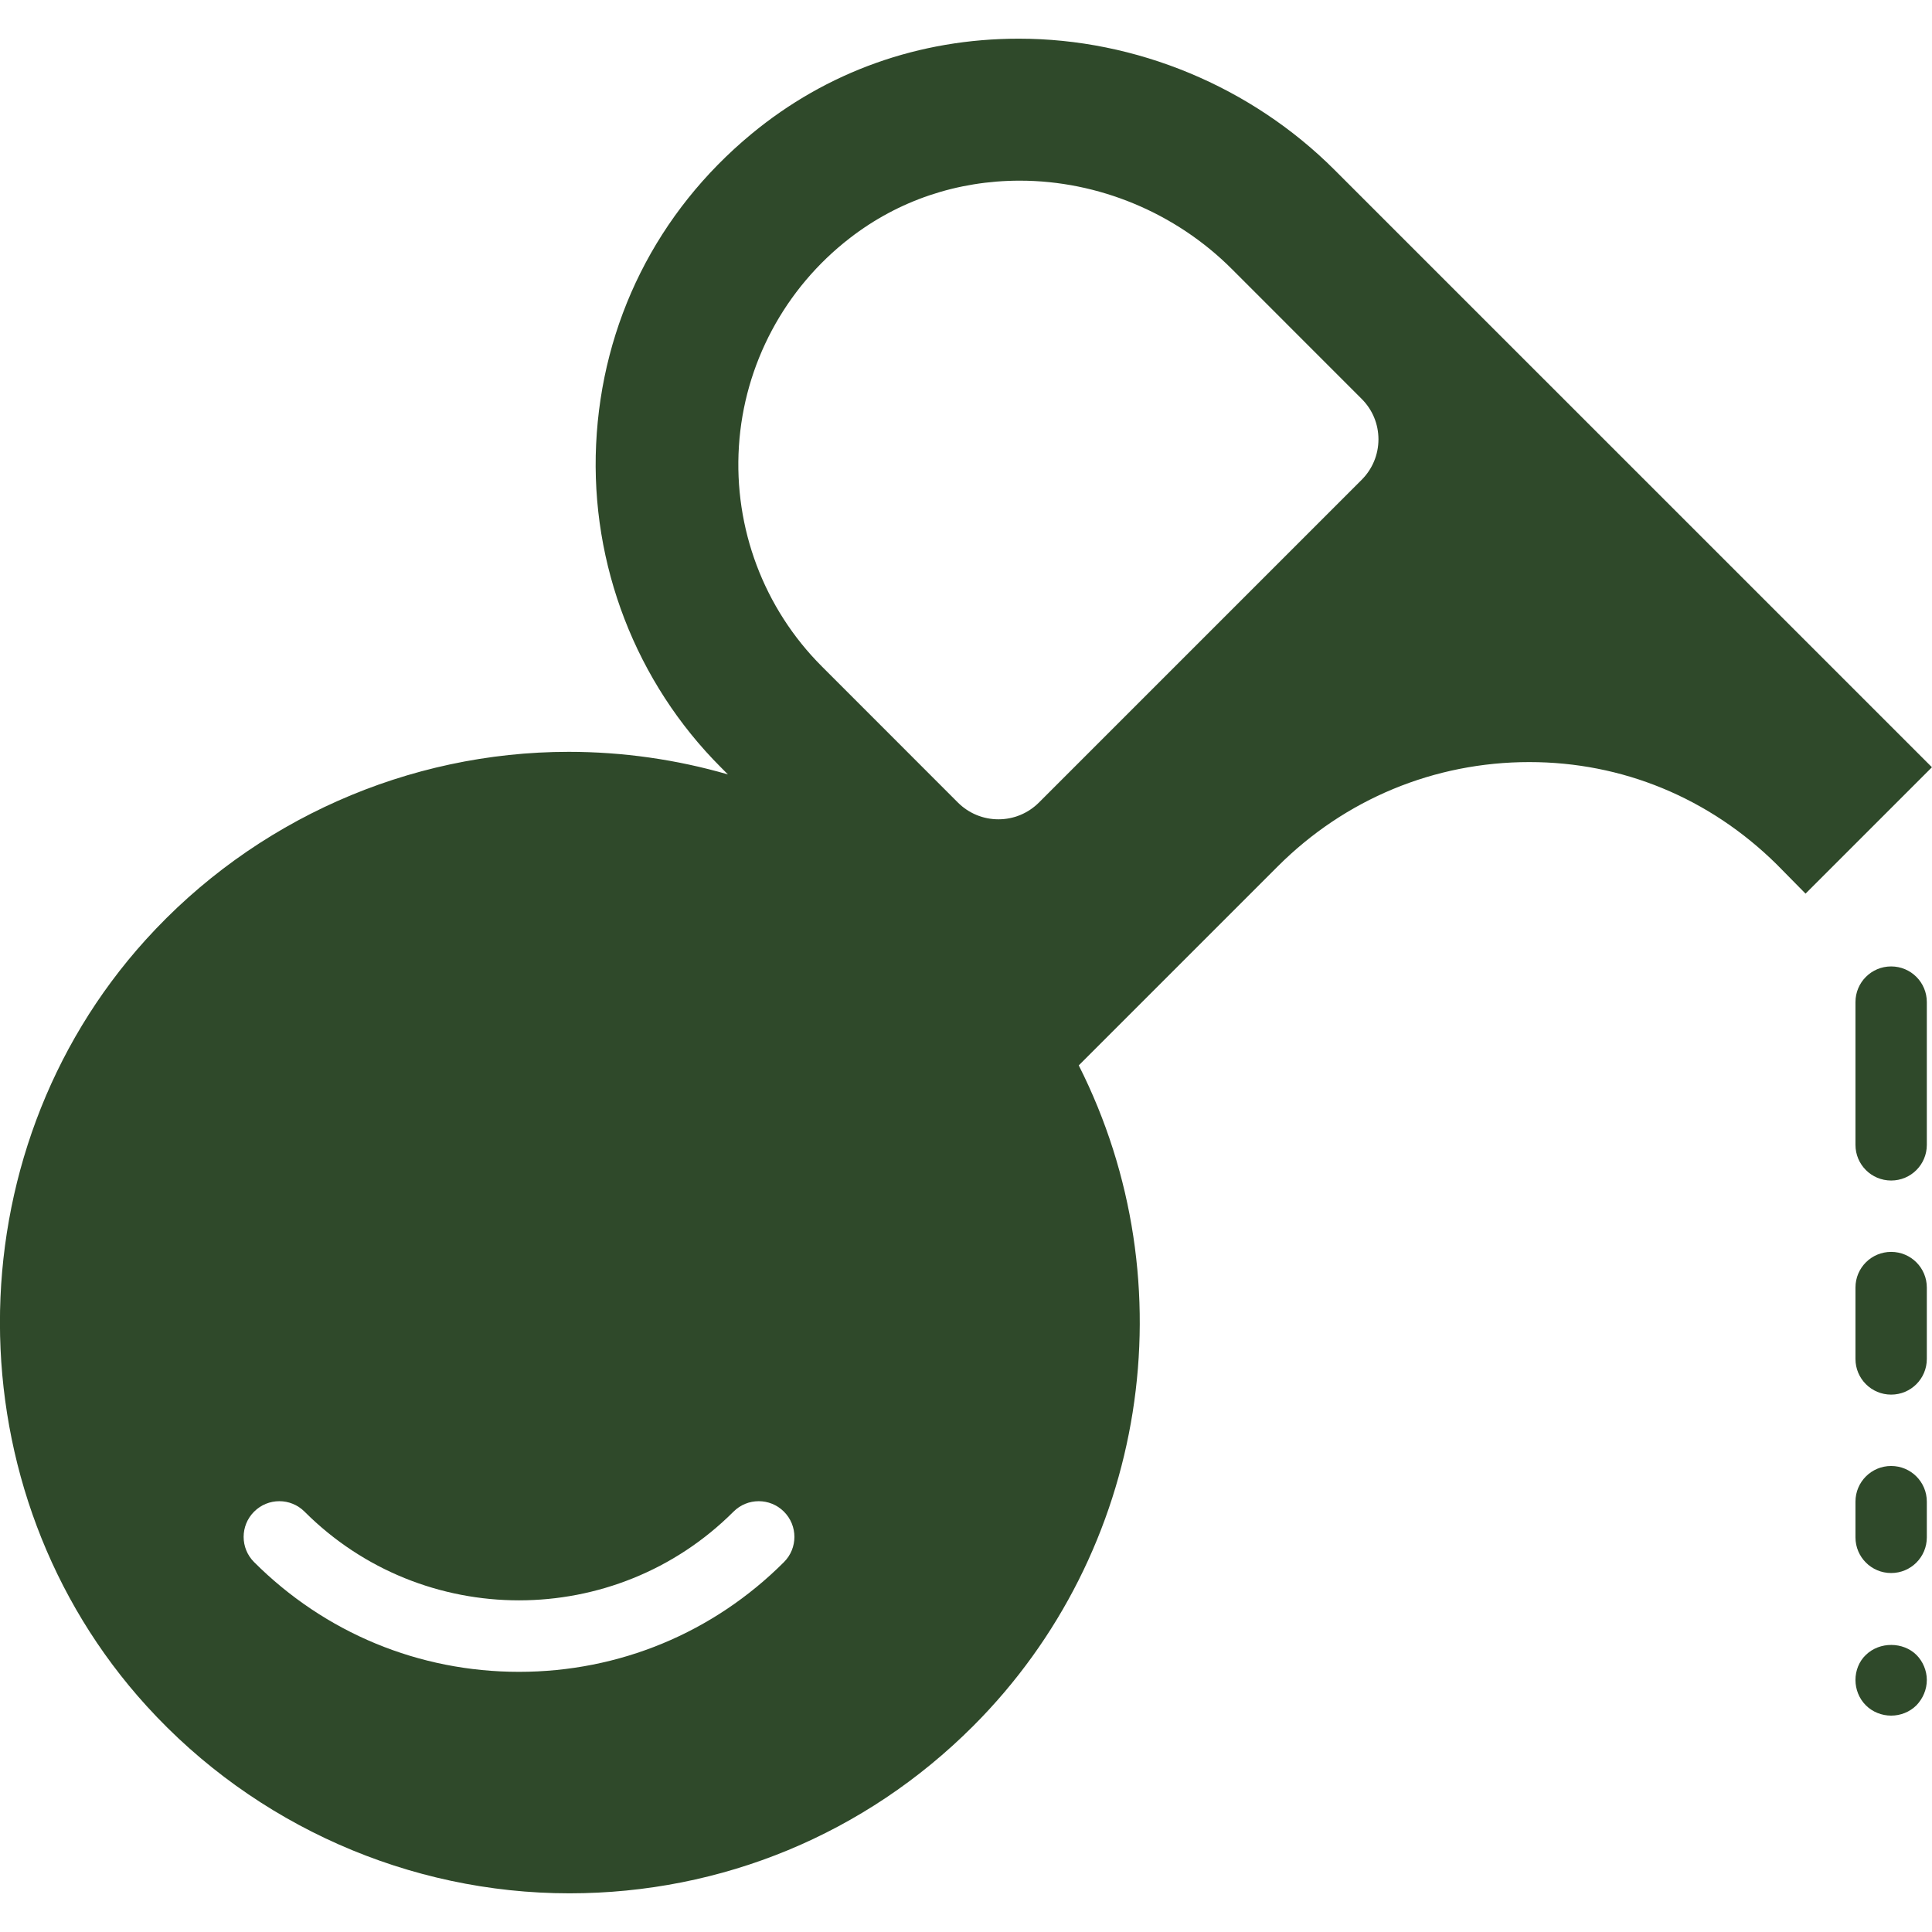 <?xml version="1.0" encoding="iso-8859-1"?>
<!-- Generator: Adobe Illustrator 18.0.0, SVG Export Plug-In . SVG Version: 6.00 Build 0)  -->
<!DOCTYPE svg PUBLIC "-//W3C//DTD SVG 1.1//EN" "http://www.w3.org/Graphics/SVG/1.1/DTD/svg11.dtd">
<svg version="1.1" id="Capa_1" xmlns="http://www.w3.org/2000/svg" xmlns:xlink="http://www.w3.org/1999/xlink" x="0px" y="0px"
	 viewBox="0 0 54.144 54.144" style="enable-background:new 0 0 54.144 54.144;" xml:space="preserve">
<g>
	<path fill="#2F492A" d="M52.999,27.084c-0.553,0-1,0.447-1,1v4c0,0.553,0.447,1,1,1s1-0.447,1-1v-4C53.999,27.531,53.552,27.084,52.999,27.084z"/>
	<path fill="#2F492A" d="M52.999,35.084c-0.553,0-1,0.447-1,1v2c0,0.553,0.447,1,1,1s1-0.447,1-1v-2C53.999,35.531,53.552,35.084,52.999,35.084z"/>
	<path fill="#2F492A" d="M52.999,41.084c-0.553,0-1,0.447-1,1v1c0,0.553,0.447,1,1,1s1-0.447,1-1v-1C53.999,41.531,53.552,41.084,52.999,41.084z"/>
	<path fill="#2F492A" d="M52.289,46.38c-0.19,0.181-0.29,0.44-0.29,0.7s0.1,0.521,0.29,0.71c0.189,0.19,0.45,0.29,0.71,0.29s0.52-0.1,0.71-0.29
		c0.18-0.189,0.29-0.439,0.29-0.71c0-0.26-0.11-0.52-0.29-0.7C53.339,46.011,52.678,46,52.289,46.38z"/>
	<path fill="#2F492A" d="M37.401,4.762c-2.337-2.337-5.563-3.678-8.849-3.678c-2.791,0-5.383,0.924-7.495,2.672c-2.646,2.19-4.19,5.278-4.351,8.696
		c-0.158,3.372,1.116,6.672,3.496,9.052l0.198,0.199c-1.443-0.418-2.947-0.633-4.462-0.633c-4.503,0-8.823,1.92-11.854,5.267
		c-5.459,6.03-5.446,15.466,0.03,21.48c3.033,3.332,7.351,5.243,11.845,5.243c4.273,0,8.291-1.664,11.313-4.687
		c4.883-4.883,6.052-12.395,2.96-18.516l5.577-5.577c1.885-1.885,4.389-2.923,7.052-2.923c2.594,0,5.033,0.997,6.924,2.86
		l0.815,0.827l3.542-3.542L37.401,4.762z M21.97,43.778c-1.983,1.983-4.62,3.075-7.424,3.075c-2.805,0-5.441-1.092-7.425-3.075
		c-0.391-0.391-0.391-1.023,0-1.414s1.023-0.391,1.414,0c3.314,3.315,8.706,3.313,12.021,0c0.391-0.391,1.023-0.391,1.414,0
		S22.361,43.388,21.97,43.778z M38.158,13.449l-9.041,9.041c-0.305,0.304-0.708,0.471-1.136,0.471s-0.831-0.167-1.135-0.469
		l-3.814-3.816c-1.624-1.623-2.471-3.872-2.324-6.17c0.146-2.295,1.281-4.423,3.113-5.837c1.359-1.051,3.006-1.606,4.76-1.606
		c2.201,0,4.365,0.9,5.937,2.472l3.642,3.643c0.303,0.302,0.471,0.705,0.471,1.135C38.63,12.742,38.462,13.145,38.158,13.449z"/>
</g>
<g>
</g>
<g>
</g>
<g>
</g>
<g>
</g>
<g>
</g>
<g>
</g>
<g>
</g>
<g>
</g>
<g>
</g>
<g>
</g>
<g>
</g>
<g>
</g>
<g>
</g>
<g>
</g>
<g>
</g>
</svg>
